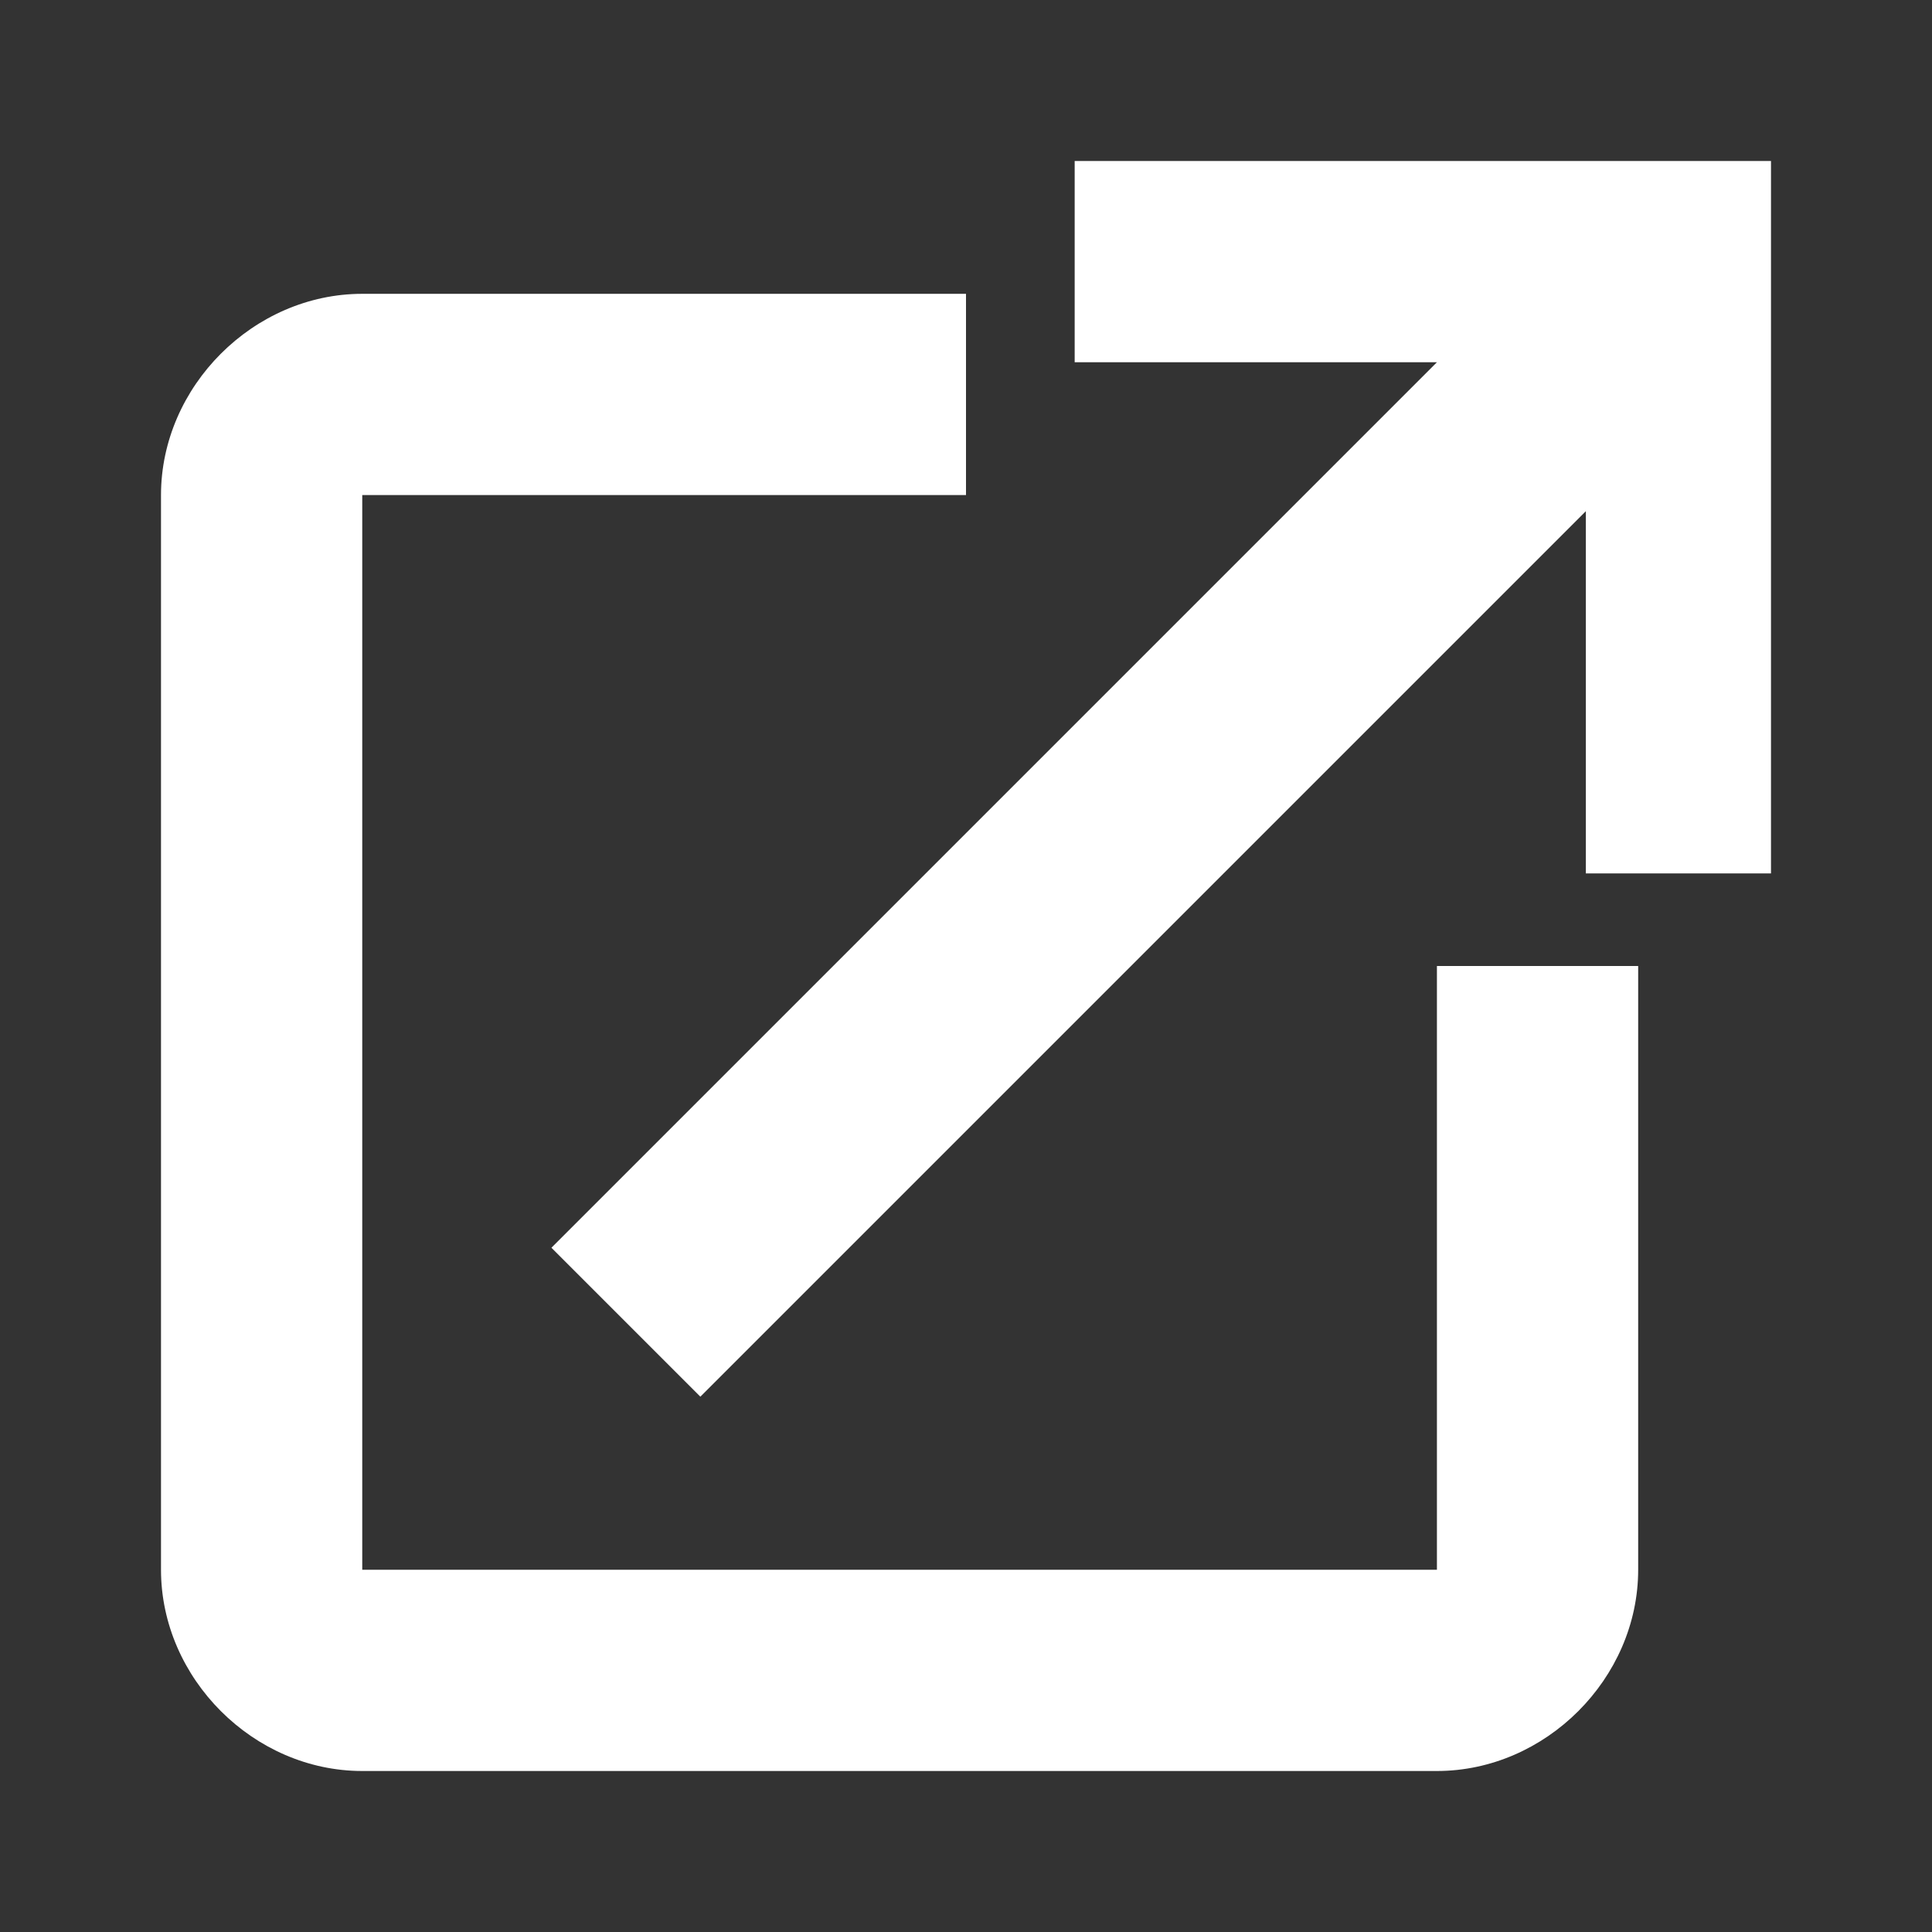 <svg width="48" height="48" xmlns="http://www.w3.org/2000/svg" viewBox="0 0 48 48" style="enable-background:new 0 0 48 48" xml:space="preserve"><rect x="0" y="0" width="48" height="48" fill="#333333" stroke="none"/><title>External Link</title><style>.external-link--white{fill-rule:evenodd;clip-rule:evenodd;fill:#fff}</style><path class="external-link--white" d="M35.7 39H9V12.3h15v-5H9c-2.7 0-5 2.3-5 5V39c0 2.7 2.3 5 5 5h26.7c2.7 0 5-2.3 5-5V24h-5v15zm-9-35v5h9l-22 22 3.7 3.7 22-22v9H44V4H26.7z"/></svg>